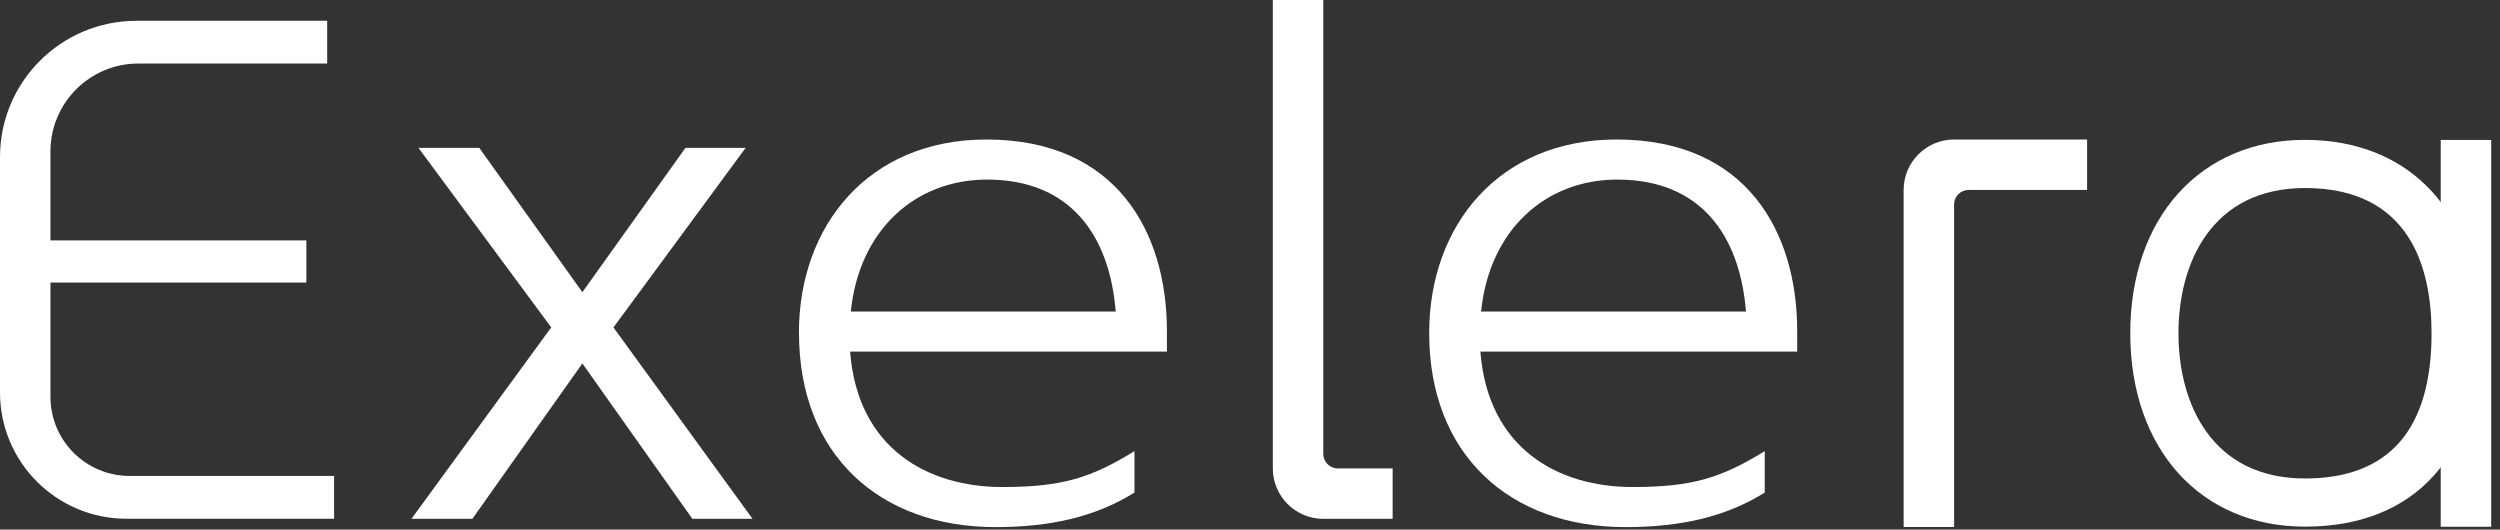 <svg xmlns="http://www.w3.org/2000/svg" width="642" height="136" viewBox="0 0 642 136" fill="none"><rect x="0" y="0" width="642" height="136" fill="#333333" stroke="none"/><path d="M35.041 5.321H84.02V16.313H35.555C23.065 16.313 12.957 26.418 12.957 38.881V61.728H78.674V72.557H12.957V101.916C12.957 113.141 22.061 122.22 33.291 122.22H85.794V133.212H32.497C14.544 133.212 0 118.696 0 100.772V40.328C0 21.027 15.688 5.344 35.041 5.344V5.321Z" fill="white"></path><path d="M141.566 84.086L107.459 37.97H123.077L149.551 75.031L176.024 37.97H191.479L157.535 84.086L193.253 133.235H177.799L149.551 93.328L121.303 133.235H105.661L141.543 84.086H141.566Z" fill="white"></path><path d="M205.16 85.51C205.16 57.832 223.113 35.824 253.298 35.824C286.706 35.824 299.663 59.605 299.663 84.974V90.295H218.304C220.241 115.313 238.381 125.068 257.384 125.068C272.652 125.068 280.122 122.758 291.328 115.85V126.492C281.383 132.699 269.827 135.36 255.633 135.36C225.961 135.36 205.183 116.9 205.183 85.51H205.16ZM286.519 80.003C284.908 60.306 274.8 46.116 253.485 46.116C235.019 46.116 220.615 59.069 218.49 80.003H286.519Z" fill="white"></path><path d="M357.653 120.283H343.552C341.498 120.283 339.817 118.626 339.817 116.572V0H326.86V120.283C326.86 127.424 332.673 133.236 339.817 133.236H357.63V120.283H357.653Z" fill="white"></path><path d="M535.989 48.777H505.546C503.492 48.777 501.811 50.434 501.811 52.487V135.337H488.854V48.777C488.854 41.635 494.668 35.824 501.811 35.824H535.966V48.777H535.989Z" fill="white"></path><path d="M367.015 85.51C367.015 57.832 384.967 35.824 415.153 35.824C448.56 35.824 461.517 59.605 461.517 84.974V90.295H380.158C382.119 115.313 400.235 125.068 419.238 125.068C434.506 125.068 441.977 122.758 453.183 115.85V126.492C443.238 132.699 431.682 135.36 417.464 135.36C387.792 135.36 367.015 116.9 367.015 85.51ZM448.374 80.003C446.763 60.306 436.654 46.116 415.34 46.116C396.85 46.116 382.469 59.069 380.345 80.003H448.374Z" fill="white"></path><path d="M591.925 135.242C565.077 135.242 547.055 115.288 547.055 85.579C547.055 55.87 565.077 35.916 591.925 35.916C618.772 35.916 636.795 54.47 636.795 85.579C636.795 116.688 620.453 135.242 591.925 135.242ZM591.925 48.285C567.972 48.285 559.428 67.539 559.428 85.579C559.428 103.619 567.949 122.873 591.925 122.873C613.473 122.873 624.422 110.317 624.422 85.579C624.422 68.566 618.772 48.285 591.925 48.285Z" fill="white"></path><path d="M639.736 35.94H626.779V135.266H639.736V35.94Z" fill="white"></path></svg>